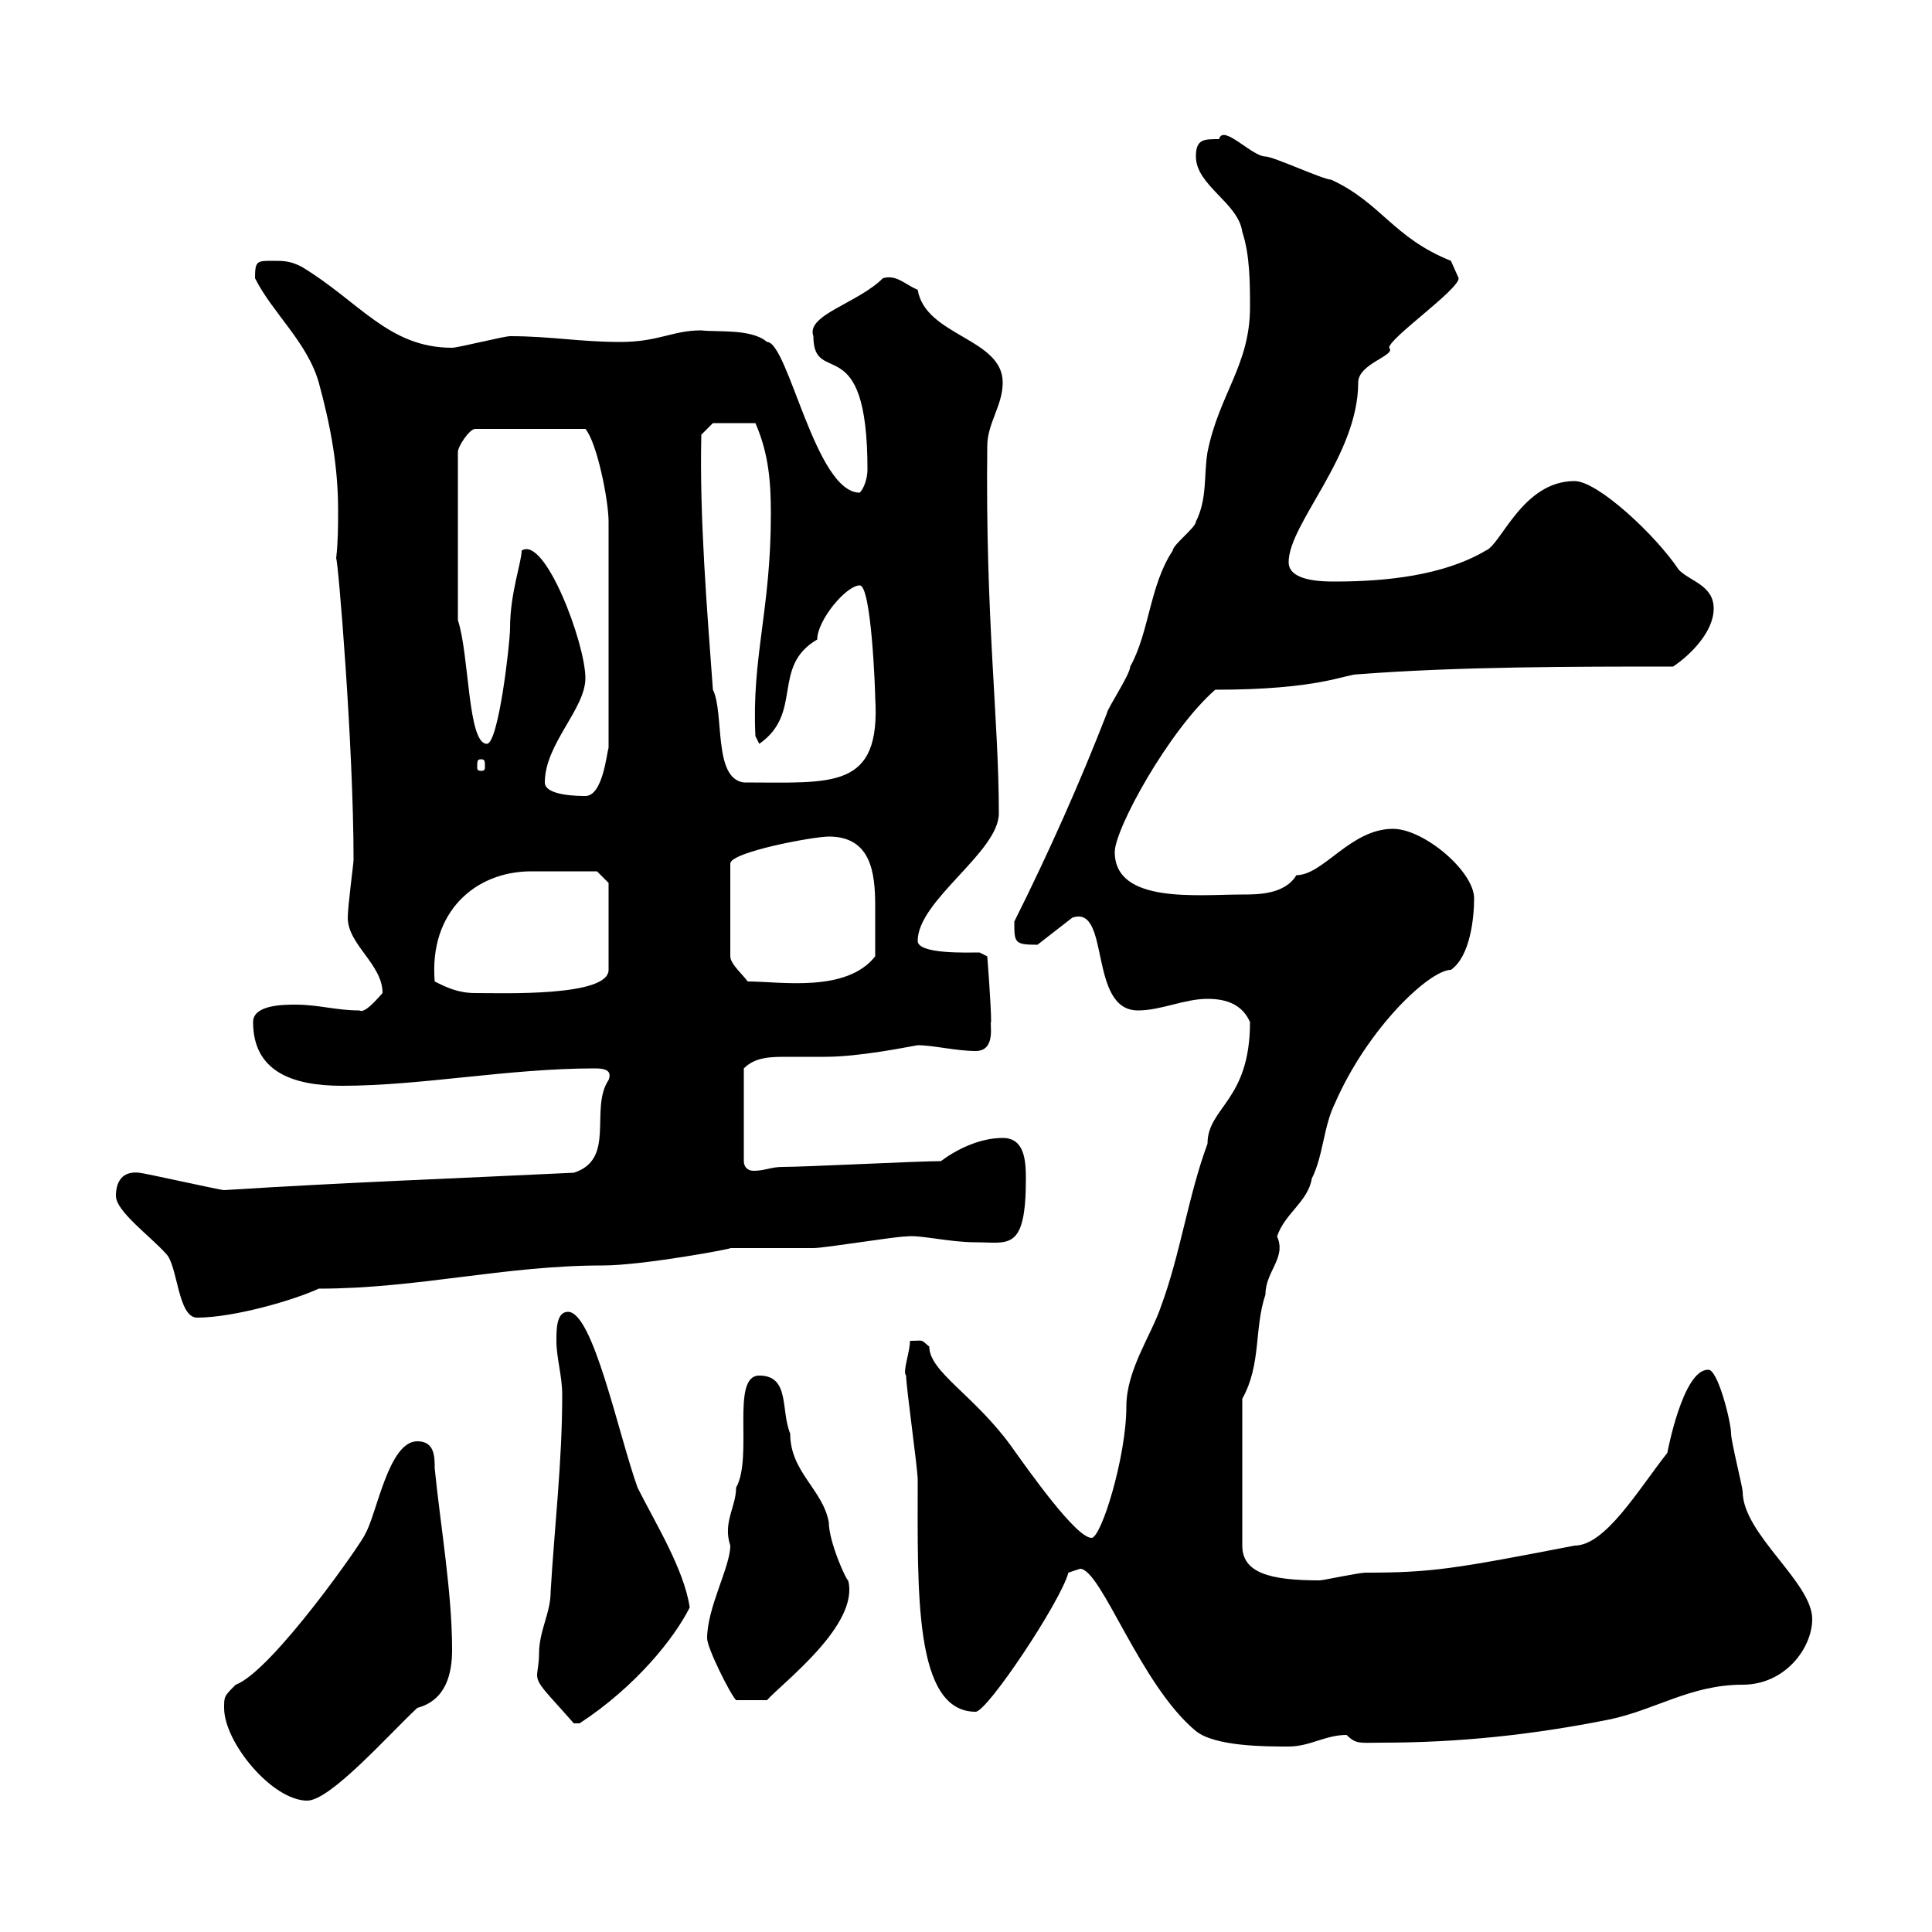 <svg xmlns="http://www.w3.org/2000/svg" xmlns:xlink="http://www.w3.org/1999/xlink" width="300" height="300"><path d="M34.80 265.20C34.80 270.60 42.30 279.60 47.70 279.60C51.30 279.60 60.30 269.40 64.80 265.20C69.30 264 70.20 259.80 70.20 256.20C70.20 247.20 68.40 237 67.50 228C67.50 226.20 67.50 223.80 64.80 223.80C60.30 223.80 58.50 235.20 56.70 238.20C56.70 238.80 42.30 259.50 36.60 261.60C34.80 263.40 34.80 263.40 34.80 265.20ZM167.70 243.60C171 243.60 177 261.60 185.70 268.80C188.70 271.20 196.50 271.20 200.10 271.20C203.40 271.20 205.80 269.40 209.10 269.40C210.60 270.90 211.20 270.60 214.50 270.60C226.50 270.60 237.90 269.40 249.90 267C257.10 265.50 262.50 261.60 270.60 261.60C277.20 261.60 281.40 255.90 281.40 251.40C281.40 245.70 270.60 238.20 270.60 231.60C270.60 231 268.80 223.80 268.80 222.60C268.80 220.80 266.70 212.40 265.20 212.70C261.30 212.70 258.90 225.60 258.90 225.60C254.40 231.30 249.30 240 244.50 240C225.90 243.60 222.30 244.20 212.10 244.20C210.90 244.20 205.50 245.40 204.90 245.40C197.10 245.40 192.90 244.20 192.90 240L192.90 217.20C195.90 211.80 194.70 206.40 196.50 201C196.50 197.40 199.80 195.30 198.30 192C199.50 188.40 203.10 186.60 203.70 183C205.50 179.40 205.50 174.90 207.30 171.30C212.40 159.60 222 150.60 225.30 150.60C228.30 148.50 228.90 142.50 228.90 139.50C228.90 135.30 221.10 128.70 216.30 128.70C209.70 128.70 205.50 135.90 201.30 135.90C199.50 138.90 195.30 138.90 192.90 138.90C186 138.90 173.10 140.40 173.10 132.30C173.10 128.70 181.50 113.40 188.70 107.10C204.90 107.10 208.80 104.70 210.90 104.70C226.50 103.50 244.50 103.50 259.80 103.50C262.50 101.70 266.10 98.10 266.10 94.50C266.10 90.90 262.50 90.30 260.70 88.50C257.10 83.10 248.10 74.70 244.50 74.70C236.40 74.70 233.10 84.60 230.70 85.50C224.10 89.40 215.10 90.30 207.30 90.30C205.50 90.30 200.10 90.30 200.10 87.30C200.10 81.30 210.90 70.80 210.90 59.40C210.90 56.40 216.90 55.20 215.70 54C215.70 52.50 226.50 45 226.50 43.20C226.50 43.20 225.30 40.50 225.30 40.50C216.30 36.90 214.50 31.50 206.70 27.90C205.50 27.90 197.70 24.30 196.50 24.30C194.40 24.30 189.90 19.20 189.30 21.60C186.90 21.60 185.70 21.60 185.70 24.30C185.70 28.80 192.30 31.50 192.90 36C194.10 39.60 194.10 44.10 194.10 47.70C194.10 56.70 189.30 61.20 187.50 70.20C186.90 73.80 187.50 77.40 185.70 81C185.70 81.90 182.10 84.60 182.10 85.50C178.50 90.90 178.50 98.10 175.50 103.50C175.50 104.70 171.90 110.10 171.90 110.70C167.70 121.50 162.90 132.30 157.50 143.10C157.50 146.40 157.50 146.70 161.10 146.70L166.50 142.50C172.50 140.40 168.90 156.90 176.70 156.90C180.30 156.90 183.90 155.10 187.50 155.10C190.50 155.10 192.90 156 194.10 158.70C194.10 171 187.50 171.90 187.50 177.60C184.50 185.70 183.30 194.70 180.30 202.80C178.80 207.30 174.90 212.70 174.90 218.40C174.90 226.20 171 238.80 169.50 238.80C167.10 238.80 159.90 228.60 156.90 224.40C151.20 216.60 144.30 213 144.30 209.10C142.80 207.90 143.70 208.20 141.30 208.20C141.30 210 140.10 213 140.70 213.60C140.70 215.40 142.50 228 142.50 229.80C142.50 247.20 141.90 265.80 151.50 265.80C153.30 265.80 164.70 248.70 165.90 244.20C165.90 244.20 167.70 243.60 167.70 243.60ZM83.70 256.80C83.70 258.30 83.40 259.50 83.40 260.10C83.40 261.60 84.90 262.80 89.10 267.60C89.10 267.60 89.10 267.60 90 267.60C98.70 261.90 104.70 254.40 107.10 249.60C106.20 243.60 101.70 236.40 99 231C96 222.60 92.10 203.70 88.20 203.70C86.40 203.70 86.40 206.40 86.40 208.20C86.40 210.90 87.30 213.60 87.30 216.60C87.30 227.10 86.10 237 85.50 247.20C85.50 250.50 83.70 253.20 83.70 256.80ZM109.80 254.40C109.80 255.90 113.40 263.10 114.30 264L119.10 264C121.50 261.30 133.50 252.30 131.70 245.40C131.40 245.40 128.70 239.40 128.70 236.40C127.80 231.30 122.70 228.60 122.70 222.60C121.20 219 122.70 213.60 117.90 213.60C113.40 213.60 117 226.20 114.30 231C114.30 234 112.20 236.40 113.40 240C113.40 243.30 109.80 249.60 109.80 254.40ZM18 185.70C18 188.10 23.40 192 25.80 194.70C27.60 196.50 27.60 204.60 30.60 204.60C36.30 204.60 45.60 201.90 49.50 200.10C64.80 200.10 78.30 196.50 93.60 196.50C99.90 196.50 114.30 193.80 113.40 193.80C114.30 193.80 125.10 193.80 126.30 193.80C128.10 193.80 138.90 192 140.70 192C142.80 191.70 147.30 192.90 151.50 192.90C156.60 192.90 159.30 194.40 159.30 183C159.30 180 159 176.70 155.70 176.70C152.10 176.70 148.50 178.50 146.10 180.30C142.50 180.30 125.10 181.20 121.50 181.20C119.70 181.20 118.80 181.80 117 181.80C116.10 181.80 115.50 181.20 115.50 180.30L115.50 165.90C117.30 164.10 119.70 164.10 122.40 164.10C124.20 164.10 126 164.10 128.10 164.10C133.50 164.10 140.70 162.60 142.50 162.30C144.90 162.30 148.50 163.20 151.50 163.20C154.80 163.20 153.60 158.70 153.90 158.70C153.90 156 153.30 148.50 153.30 148.50L152.10 147.90C150.30 147.90 142.50 148.20 142.50 146.10C142.50 139.80 155.10 132.30 155.10 126.30C155.10 111.60 153 96.30 153.30 69.30C153.30 65.70 155.70 63 155.70 59.40C155.70 52.50 143.70 52.20 142.50 45C140.40 44.10 139.20 42.60 137.10 43.20C133.20 47.10 125.10 48.90 126.30 52.20C126.30 60.30 134.70 50.70 134.70 72.90C134.70 74.40 134.10 75.90 133.50 76.50C126.60 76.50 122.40 53.10 119.10 53.10C116.70 51 111.30 51.60 108.90 51.30C104.40 51.30 102.30 53.10 96.30 53.10C90 53.10 85.50 52.20 79.20 52.20C78.30 52.20 71.10 54 70.20 54C60.30 54 55.80 46.80 46.80 41.40C45 40.50 44.10 40.50 42.30 40.50C39.90 40.50 39.60 40.50 39.60 43.20C42.30 48.60 47.70 53.10 49.50 59.40C51.30 66 52.50 72.30 52.50 79.20C52.50 81.60 52.50 84 52.20 86.70C52.50 87 54.90 115.80 54.90 133.50C54.90 134.10 54 140.70 54 142.50C54 146.70 59.40 149.70 59.40 154.20C57.30 156.60 56.40 157.20 55.80 156.90C52.20 156.90 49.50 156 45.90 156C44.10 156 39.30 156 39.30 158.70C39.30 166.50 45.60 168.60 53.10 168.60C65.40 168.60 78.90 165.90 92.40 165.90C93.90 165.90 95.10 166.20 94.50 167.70C91.50 172.20 95.70 180 89.10 182.10C70.50 183 53.70 183.60 34.80 184.80C34.20 184.80 22.20 182.10 21.60 182.10C18.90 181.80 18 183.60 18 185.70ZM67.50 152.40C66.60 141.60 73.80 135.30 82.50 135.30C85.50 135.30 90.60 135.30 92.70 135.30L94.50 137.10L94.50 150.60C94.50 154.80 78 154.20 73.80 154.20C71.10 154.20 69.30 153.30 67.50 152.40ZM128.70 129.90C135.30 129.90 135.90 135.60 135.90 140.70C135.90 143.40 135.90 145.80 135.90 148.50C131.40 154.20 121.20 152.40 116.10 152.40C115.50 151.50 113.40 149.70 113.40 148.50L113.40 134.10C113.40 132.30 126.30 129.90 128.70 129.90ZM84.60 121.50C84.60 115.50 90.90 110.10 90.90 105.30C90.90 99.90 84.60 83.10 81 85.50C81 87.30 79.20 92.10 79.20 97.50C79.20 99.90 77.40 115.50 75.60 115.50C72.60 115.50 72.90 101.70 71.10 96.30L71.10 70.20C71.10 69.30 72.90 66.60 73.80 66.60L90.90 66.60C92.70 68.70 94.50 77.70 94.50 81L94.50 116.10C94.20 117 93.60 123.60 90.90 123.60C90 123.60 84.60 123.60 84.60 121.50ZM110.70 107.10C109.80 94.80 108.60 80.40 108.90 67.50L110.70 65.70L117.30 65.70C119.40 70.50 119.70 75 119.70 79.80C119.70 94.80 116.70 102 117.30 114.30L117.90 115.50C124.80 110.70 119.70 103.50 126.90 99.30C126.90 96.30 131.40 90.90 133.50 90.90C135.30 90.90 135.90 107.10 135.90 108.30C136.80 122.70 129.30 121.50 115.50 121.50C110.70 120.90 112.50 110.70 110.70 107.10ZM74.70 117.90C75.30 117.90 75.30 118.20 75.30 119.10C75.30 119.40 75.30 119.70 74.70 119.70C74.10 119.70 74.10 119.40 74.10 119.10C74.10 118.20 74.10 117.90 74.70 117.90Z"/></svg>